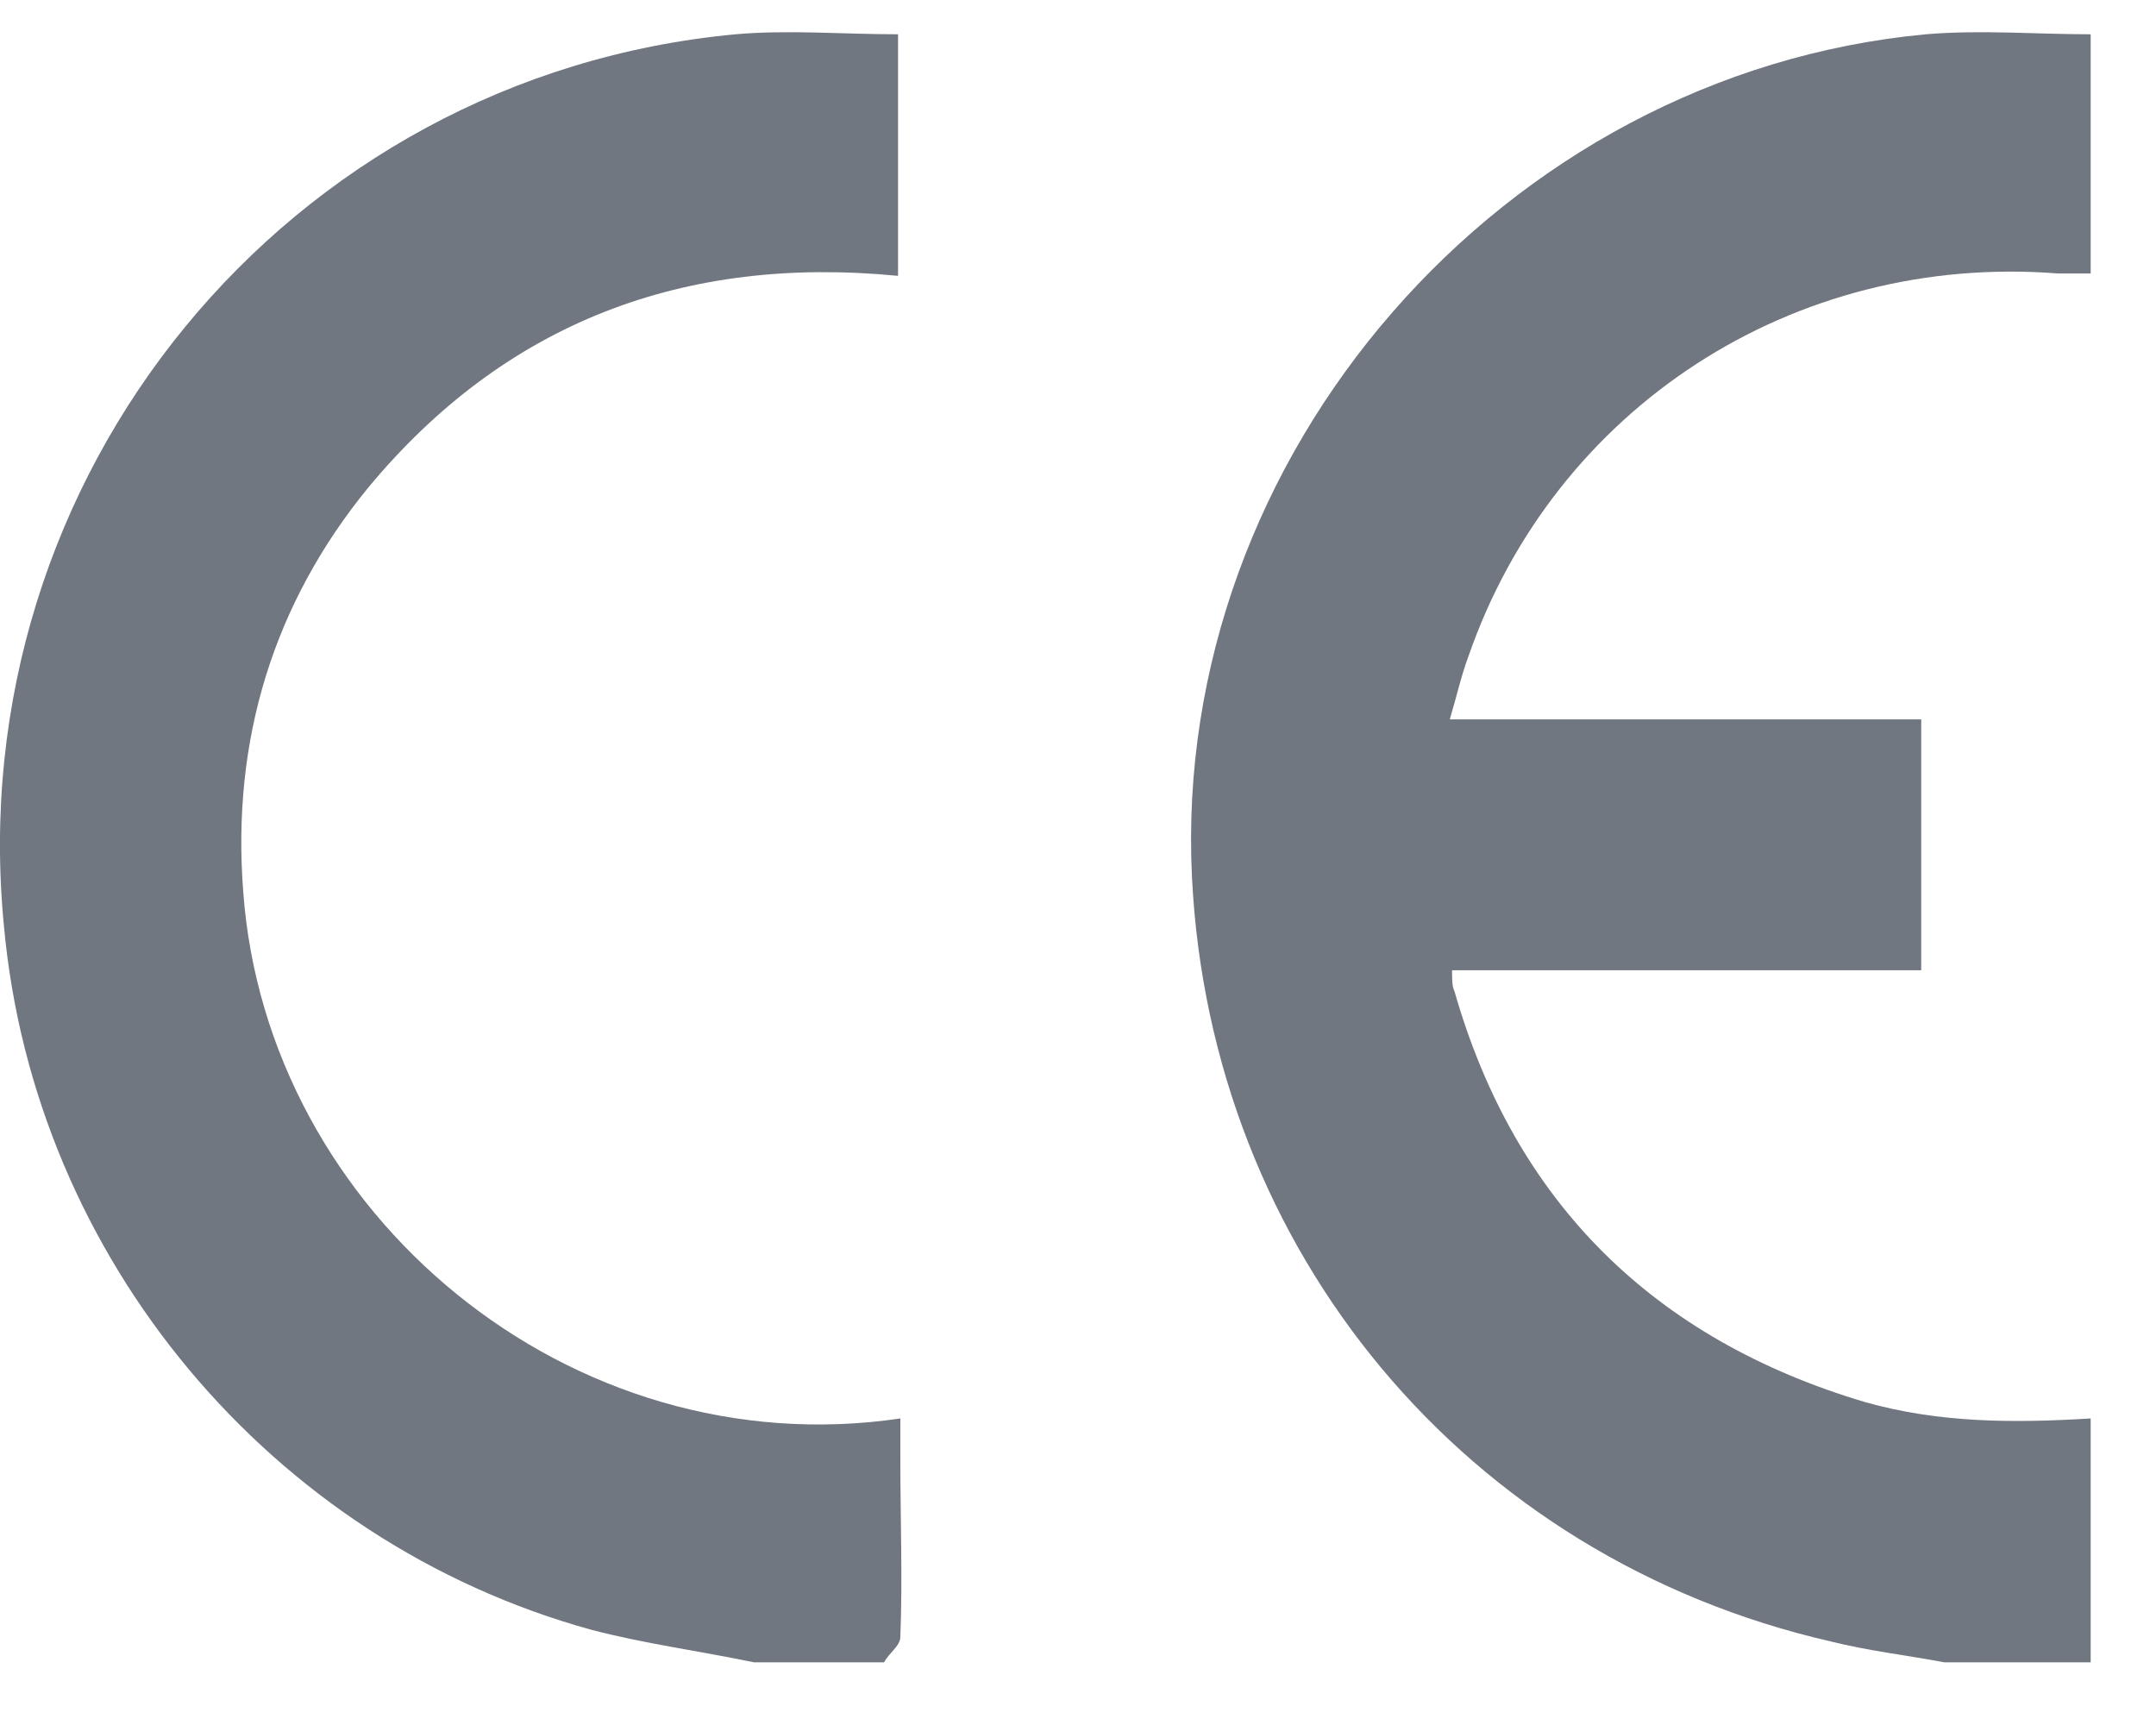 <?xml version="1.0" encoding="UTF-8"?> <svg xmlns="http://www.w3.org/2000/svg" width="30" height="24" viewBox="0 0 30 24" fill="none"><path d="M28.639 3.805C28.8 3.805 28.93 3.805 29.091 3.805C29.091 2.707 29.091 1.576 29.091 0.477C28.316 0.477 27.573 0.412 26.797 0.477C20.916 1.026 16.295 6.326 16.586 12.207C16.845 17.409 20.399 21.674 25.472 22.837C25.989 22.967 26.539 23.031 27.056 23.128C27.734 23.128 28.413 23.128 29.091 23.128C29.091 21.997 29.091 20.866 29.091 19.735C28.025 19.8 26.991 19.8 25.957 19.509C23.017 18.637 21.078 16.73 20.238 13.79C20.205 13.725 20.205 13.628 20.205 13.499C22.403 13.499 24.567 13.499 26.733 13.499C26.733 12.303 26.733 11.205 26.733 10.009C24.567 10.009 22.403 10.009 20.173 10.009C20.27 9.686 20.334 9.395 20.431 9.137C21.627 5.679 24.955 3.514 28.639 3.805Z" fill="#707780"></path><path d="M12.528 19.735C7.94 20.414 3.707 16.892 3.384 12.4C3.222 10.3 3.804 8.394 5.129 6.778C7.035 4.484 9.523 3.547 12.496 3.838C12.496 2.707 12.496 1.608 12.496 0.477C11.72 0.477 10.977 0.412 10.234 0.477C3.998 1.059 -0.559 6.616 0.055 12.885C0.475 17.506 3.771 21.448 8.231 22.676C8.974 22.87 9.717 22.967 10.492 23.128C11.106 23.128 11.688 23.128 12.302 23.128C12.367 22.999 12.528 22.902 12.528 22.773C12.56 21.965 12.528 21.125 12.528 20.317C12.528 20.123 12.528 19.929 12.528 19.735Z" fill="#707780"></path></svg> 